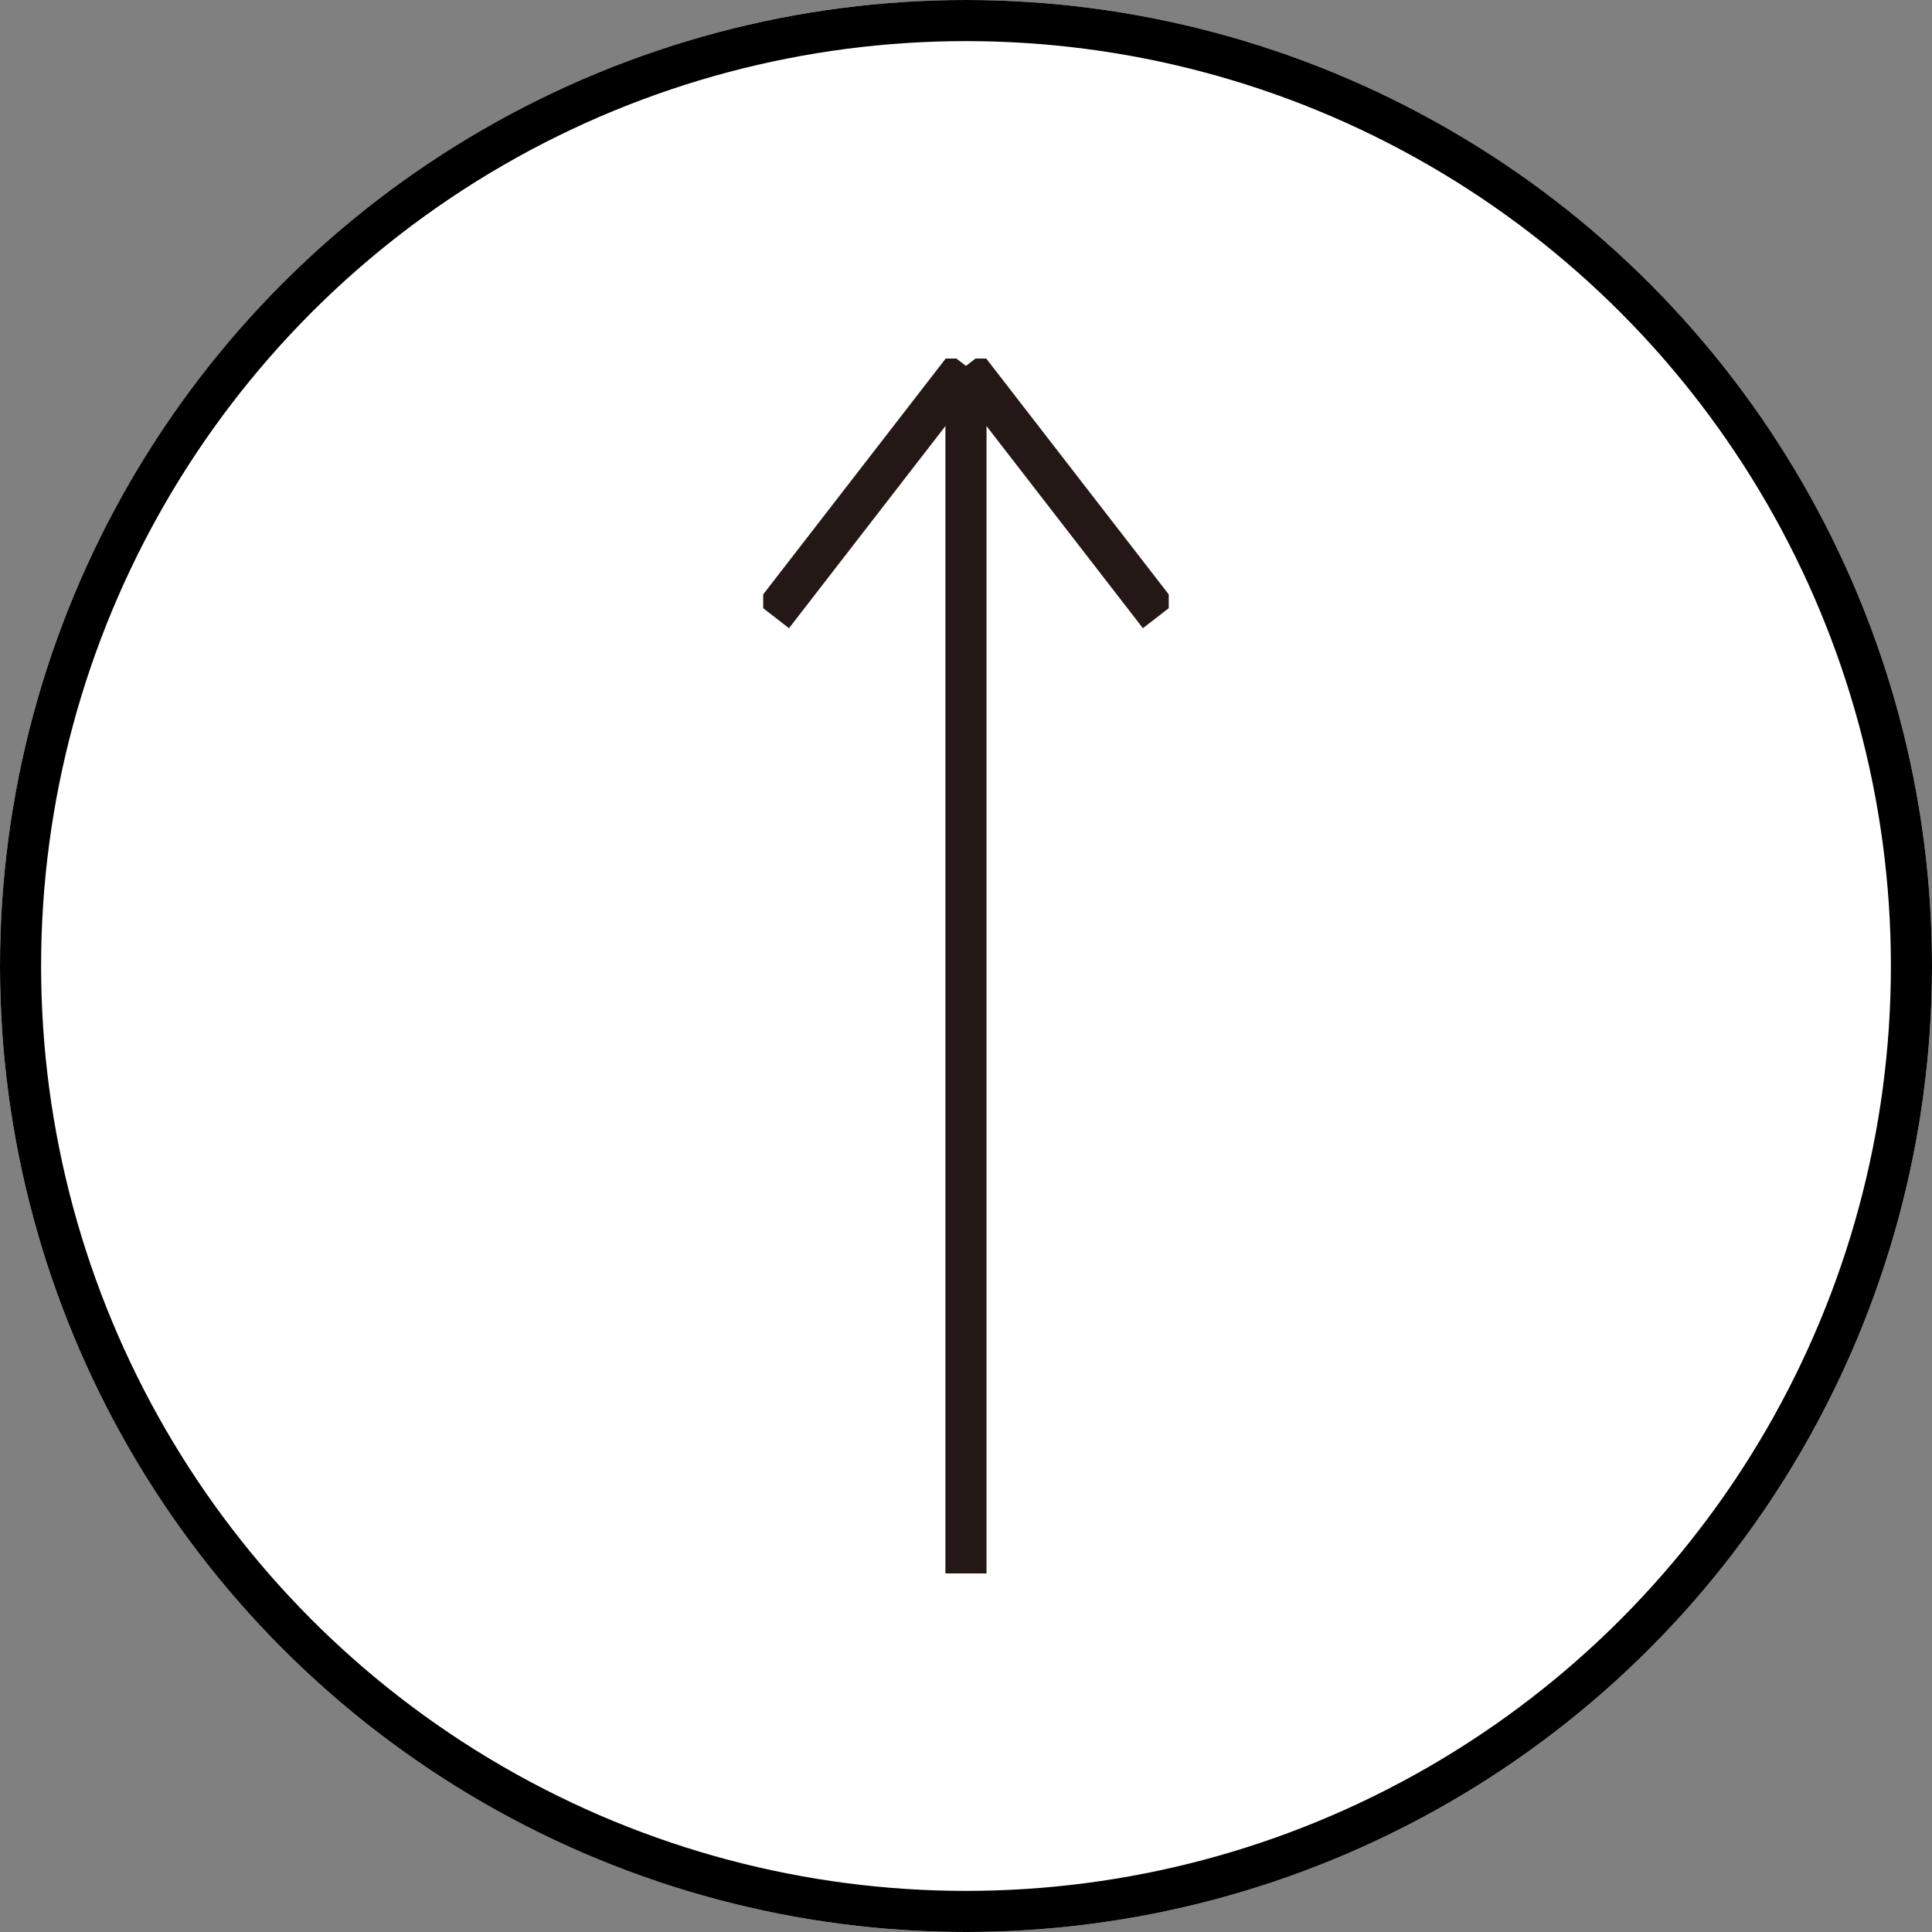 <svg xmlns="http://www.w3.org/2000/svg" xmlns:xlink="http://www.w3.org/1999/xlink" width="47" height="47" viewBox="0 0 47 47"><rect x="0" y="0" width="47" height="47" fill="#808080" stroke="none"/><defs><clipPath id="a"><rect width="9.865" height="29.555" fill="none"/></clipPath></defs><g fill="#fff" stroke="#000" stroke-width="1"><circle cx="23.5" cy="23.5" r="23.5" stroke="none"/><circle cx="23.5" cy="23.5" r="23" fill="none"/></g><g transform="translate(18.568 8.723)"><g transform="translate(-0.001 -0.001)" clip-path="url(#a)"><line x1="4.7" y2="6.074" transform="translate(0.232 0.18)" fill="none" stroke="#231815" stroke-width="1"/><line x1="4.7" y1="6.074" transform="translate(4.932 0.18)" fill="none" stroke="#231815" stroke-width="1"/><line y1="29.375" transform="translate(4.932 0.18)" fill="none" stroke="#231815" stroke-width="1"/></g></g></svg>
